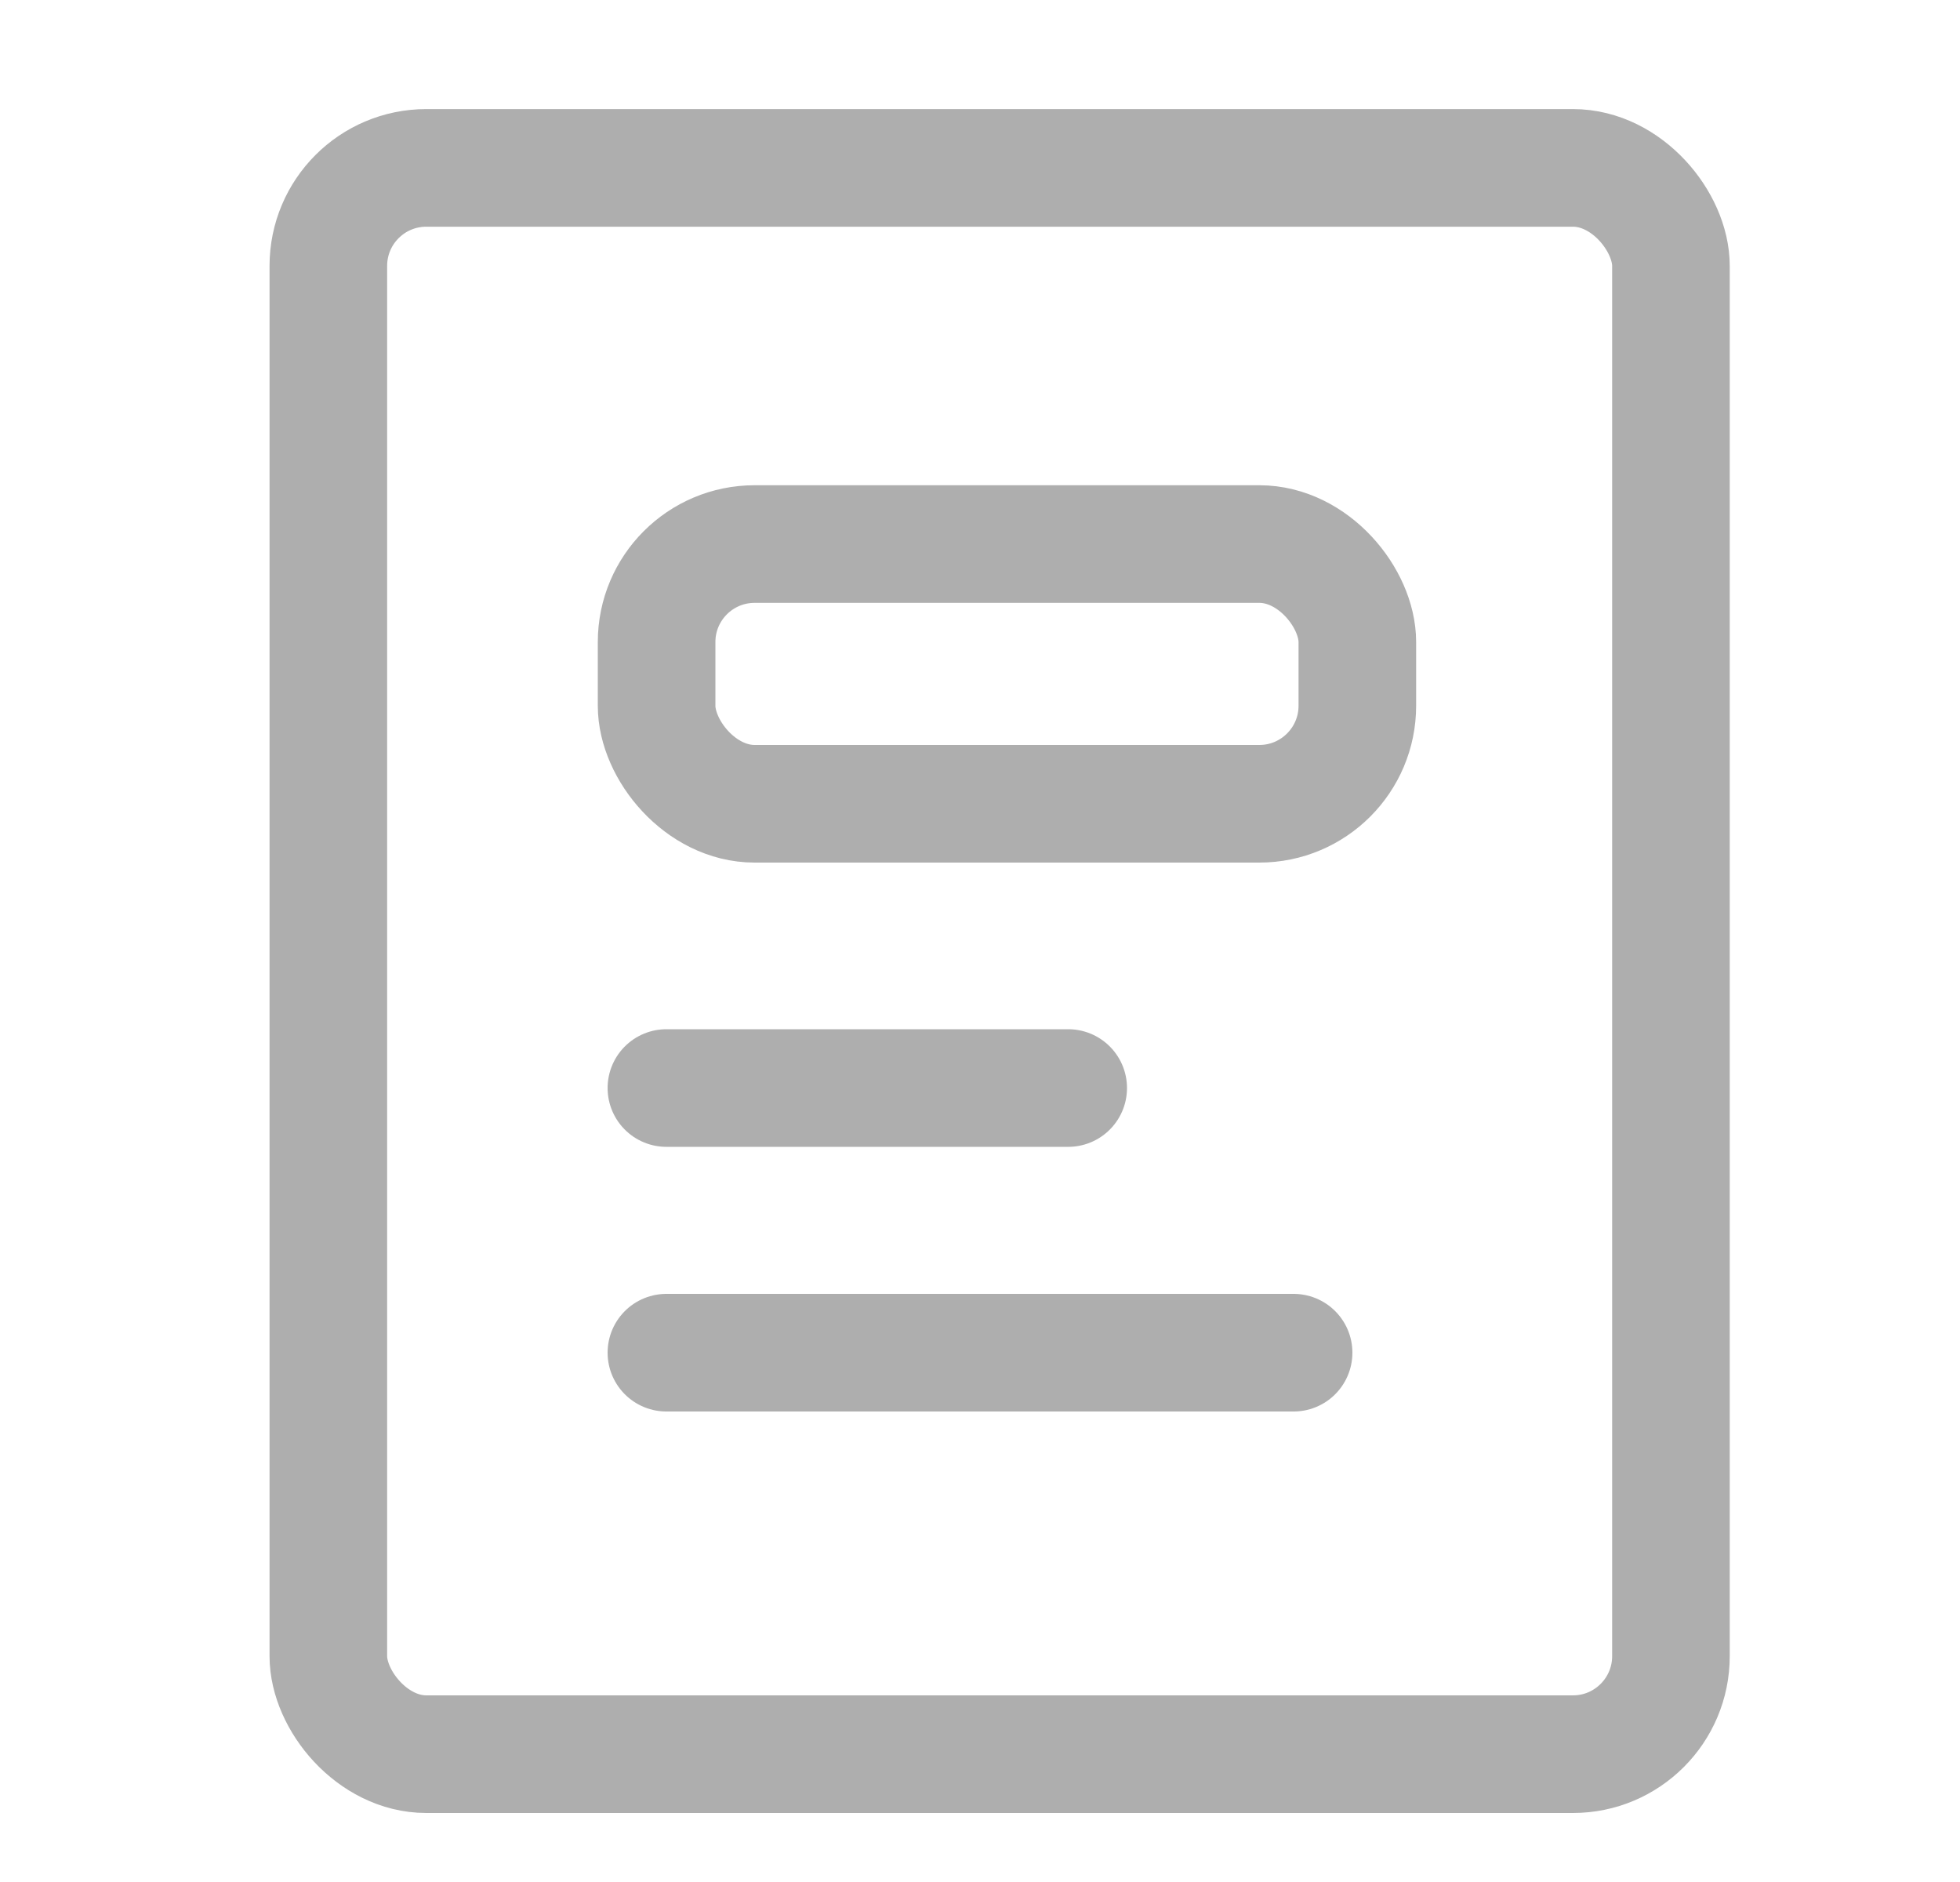 <svg width="25" height="24" viewBox="0 0 25 24" fill="none" xmlns="http://www.w3.org/2000/svg">
<g opacity="0.7">
<rect x="4.188" y="2.141" width="17.125" height="20.229" rx="1.25" stroke="#8C8C8C" stroke-width="1.5"/>
<path d="M8.5 13.875H13.625" stroke="#8C8C8C" stroke-width="1.5" stroke-linecap="round"/>
<path d="M8.5 17.25H16.5" stroke="#8C8C8C" stroke-width="1.5" stroke-linecap="round"/>
<rect x="8.375" y="6.938" width="8.938" height="3.312" rx="1.25" stroke="#8C8C8C" stroke-width="1.5"/>
</g>
</svg>
